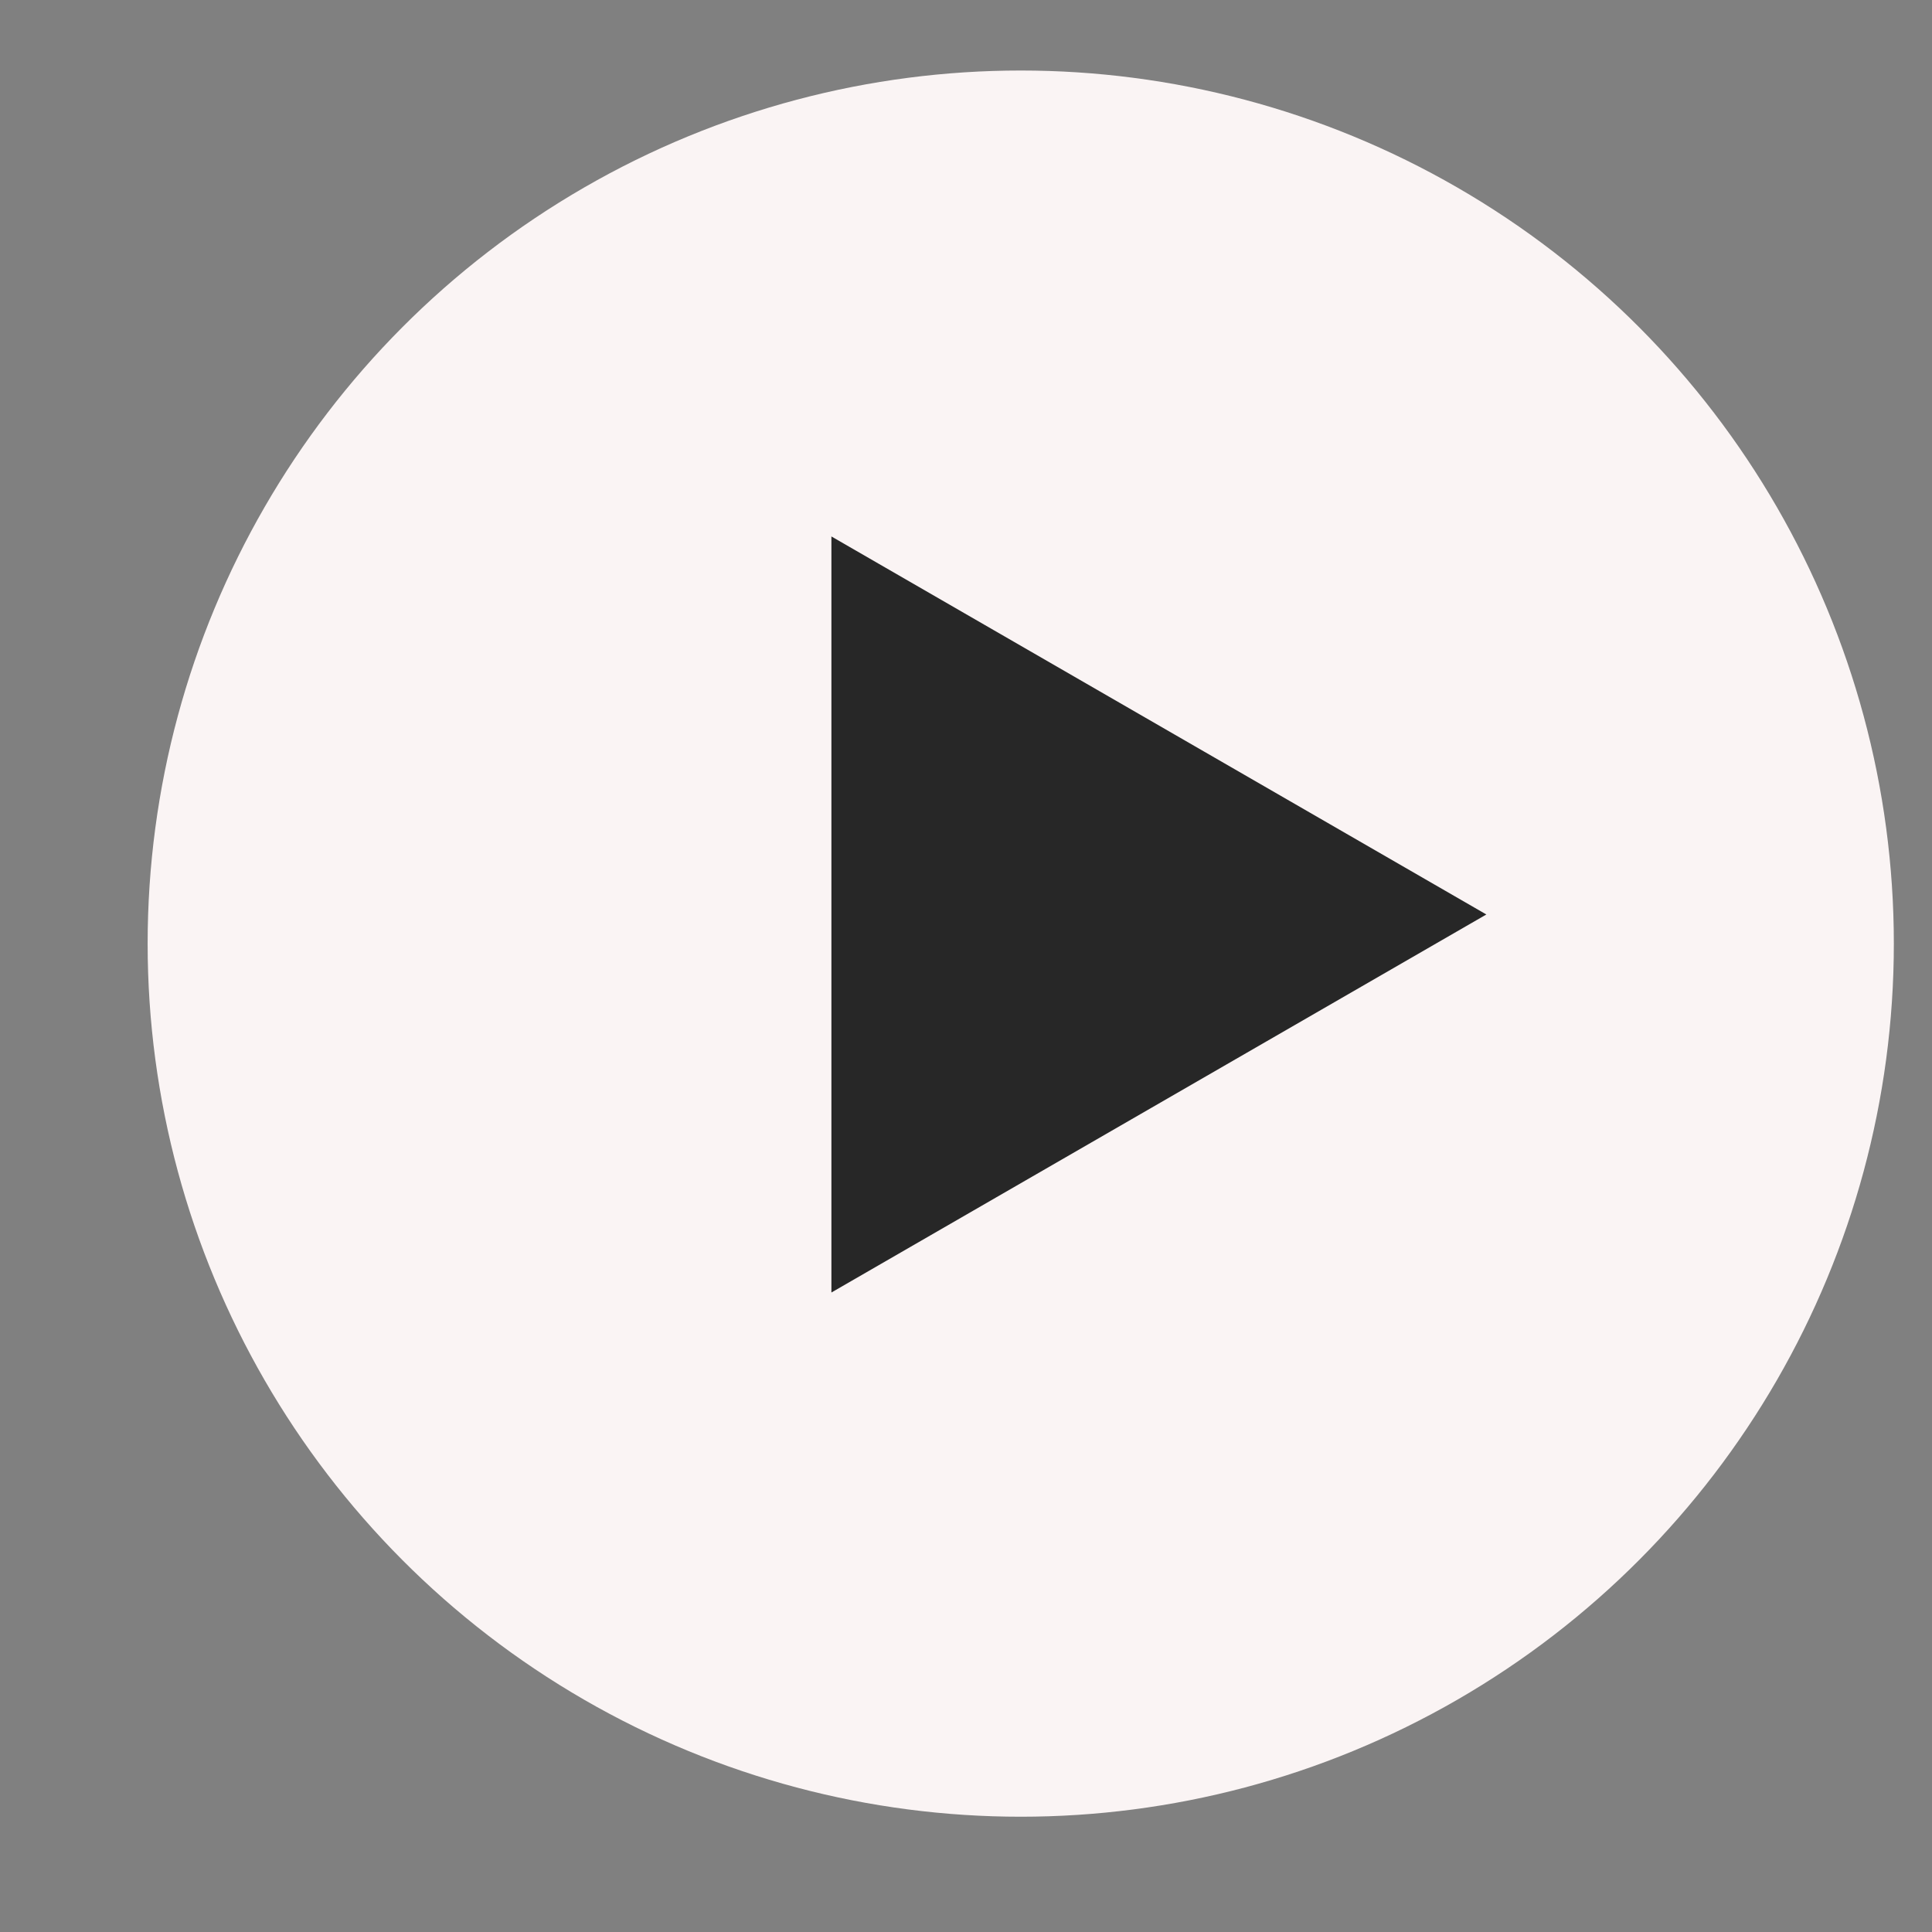 <?xml version="1.0" encoding="UTF-8"?> <svg xmlns="http://www.w3.org/2000/svg" width="12" height="12" viewBox="0 0 12 12" fill="none"><rect x="0" y="0" width="12" height="12" fill="#808080" stroke="none"/><circle cx="6.34" cy="5.861" r="5.423" fill="#FAF4F4"></circle><path d="M9.232 5.68L5.164 8.028L5.164 3.332L9.232 5.68Z" fill="#272727"></path></svg> 